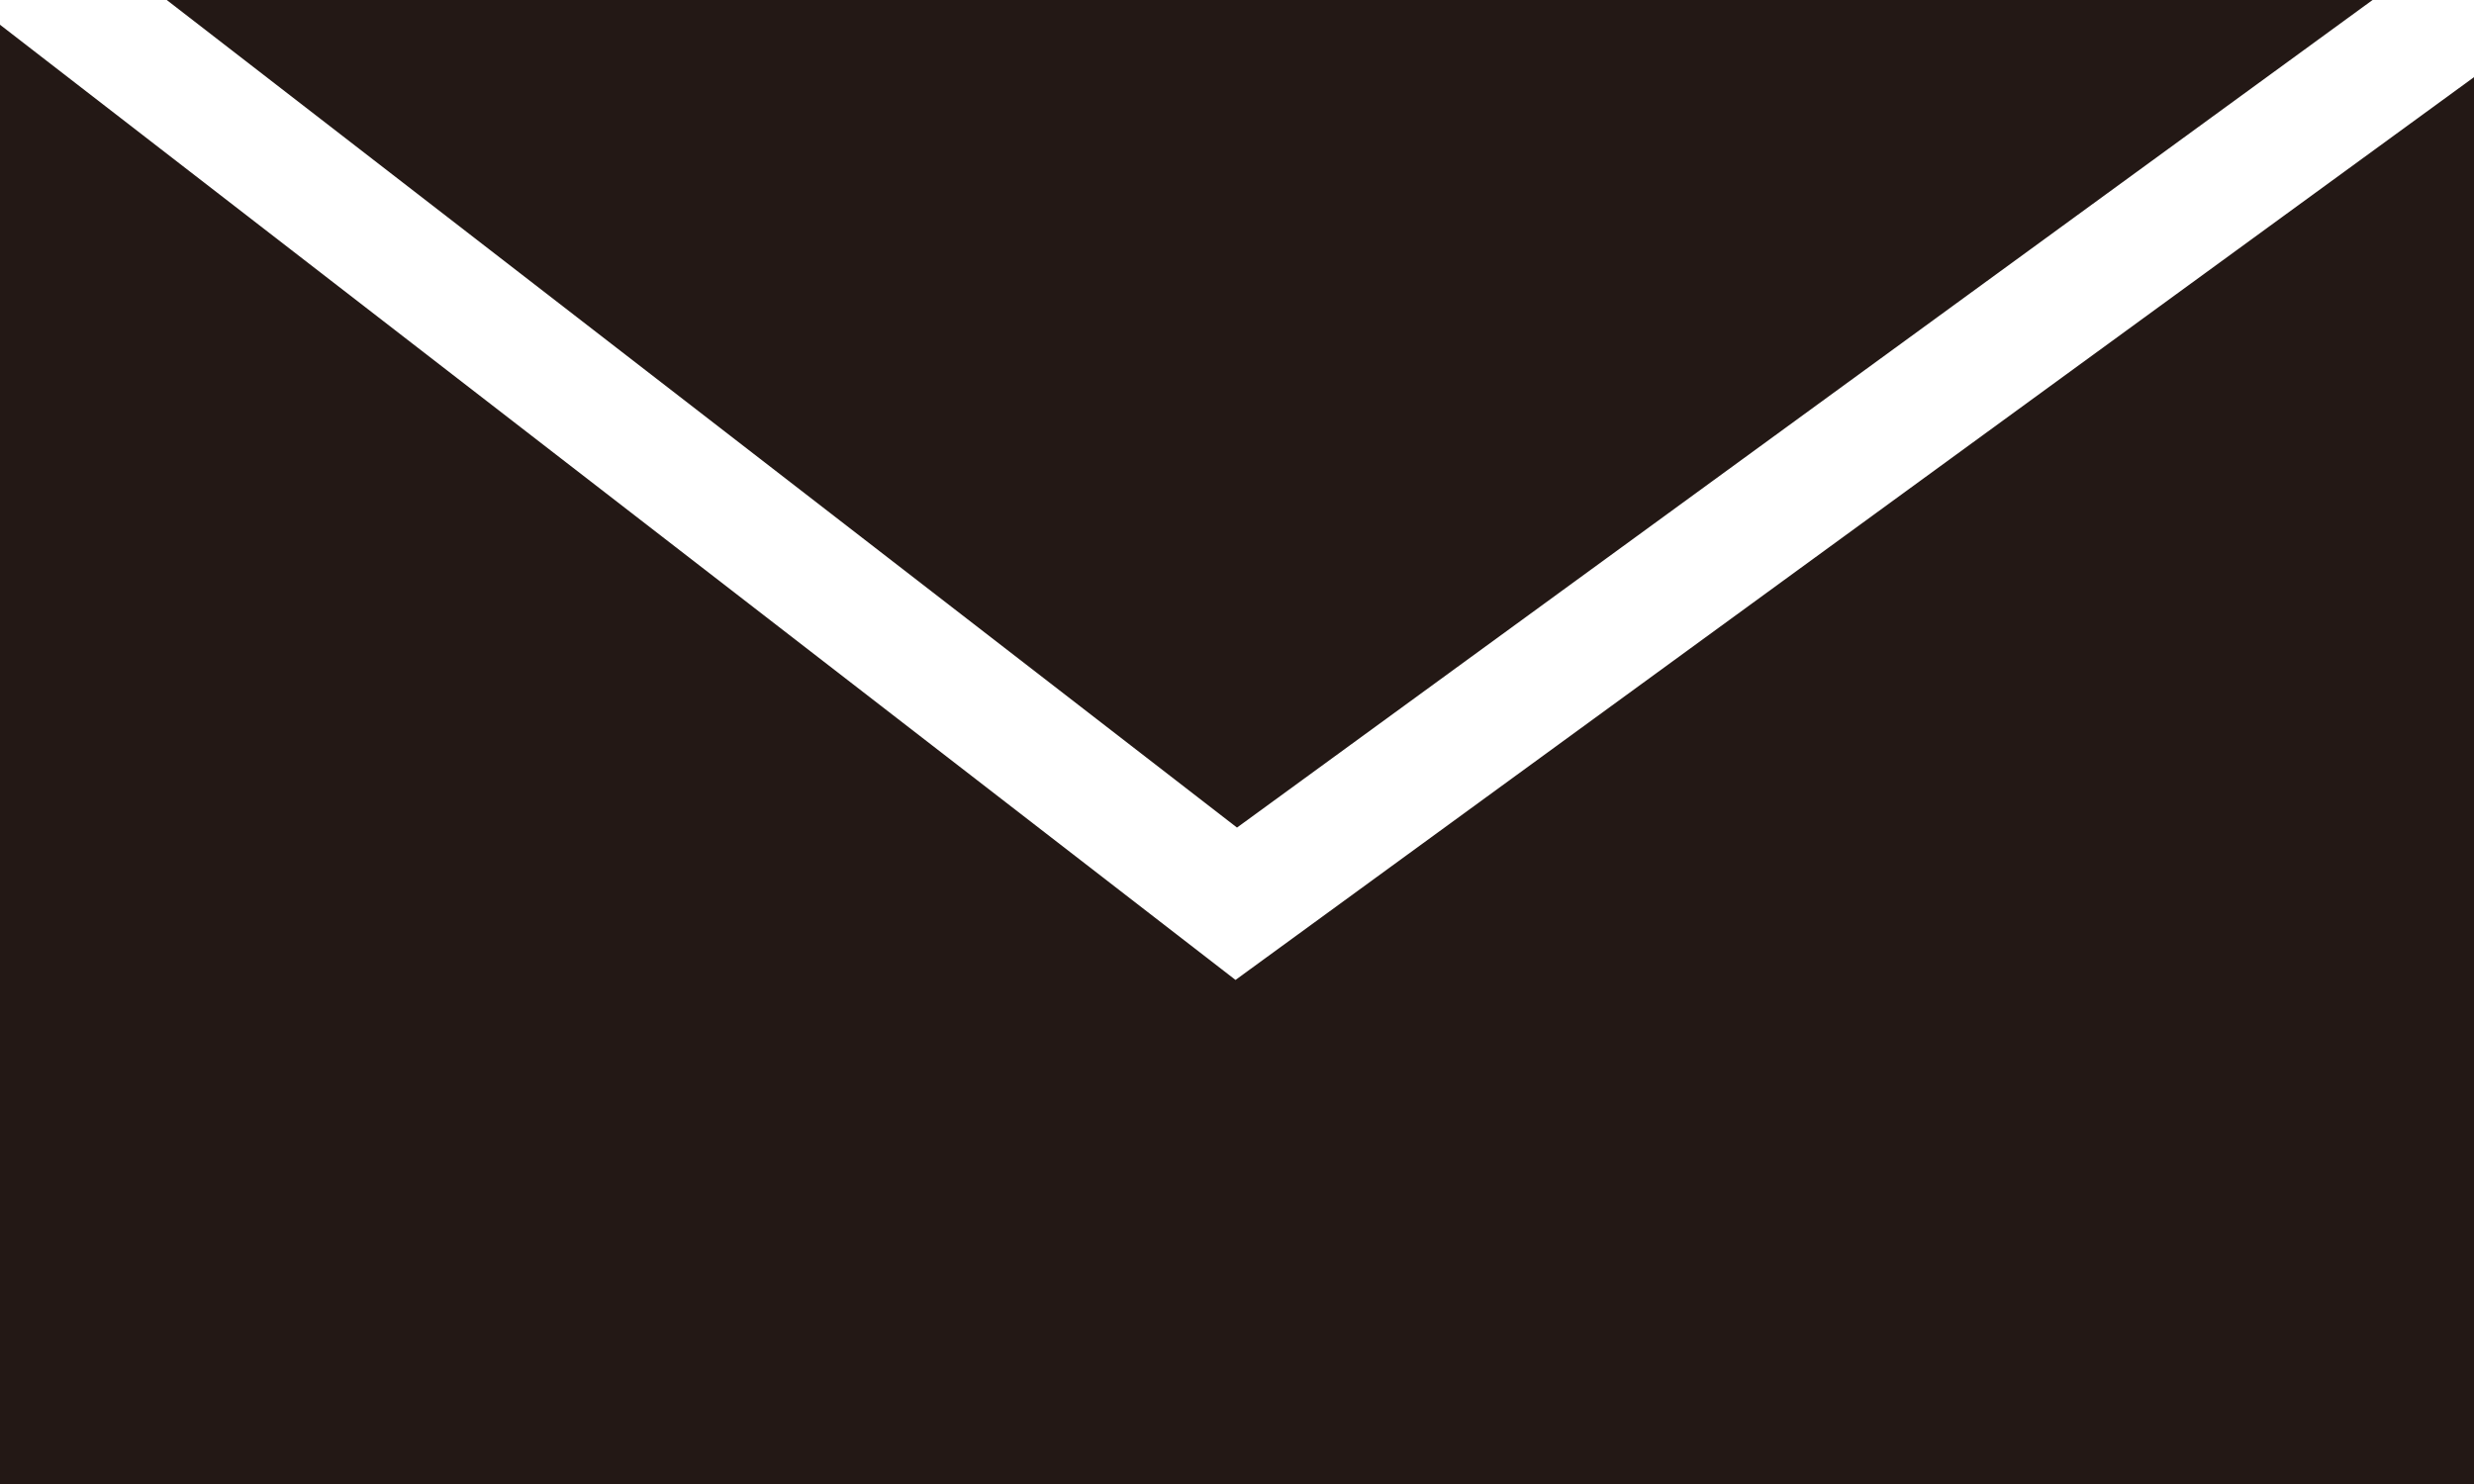 <?xml version="1.0" encoding="UTF-8"?>
<svg id="_レイヤー_2" data-name="レイヤー 2" xmlns="http://www.w3.org/2000/svg" viewBox="0 0 50 30">
  <defs>
    <style>
      .cls-1 {
        fill: #231815;
        stroke-width: 0px;
      }
    </style>
  </defs>
  <g id="OGP_ログイン_など" data-name="OGP/ログイン/ｈ１など">
    <g>
      <polygon class="cls-1" points="24.97 19.81 0 .5 0 30 50 30 50 1.56 24.97 19.81"/>
      <polygon class="cls-1" points="47.95 0 3.37 0 25 16.73 47.95 0"/>
    </g>
  </g>
</svg>
